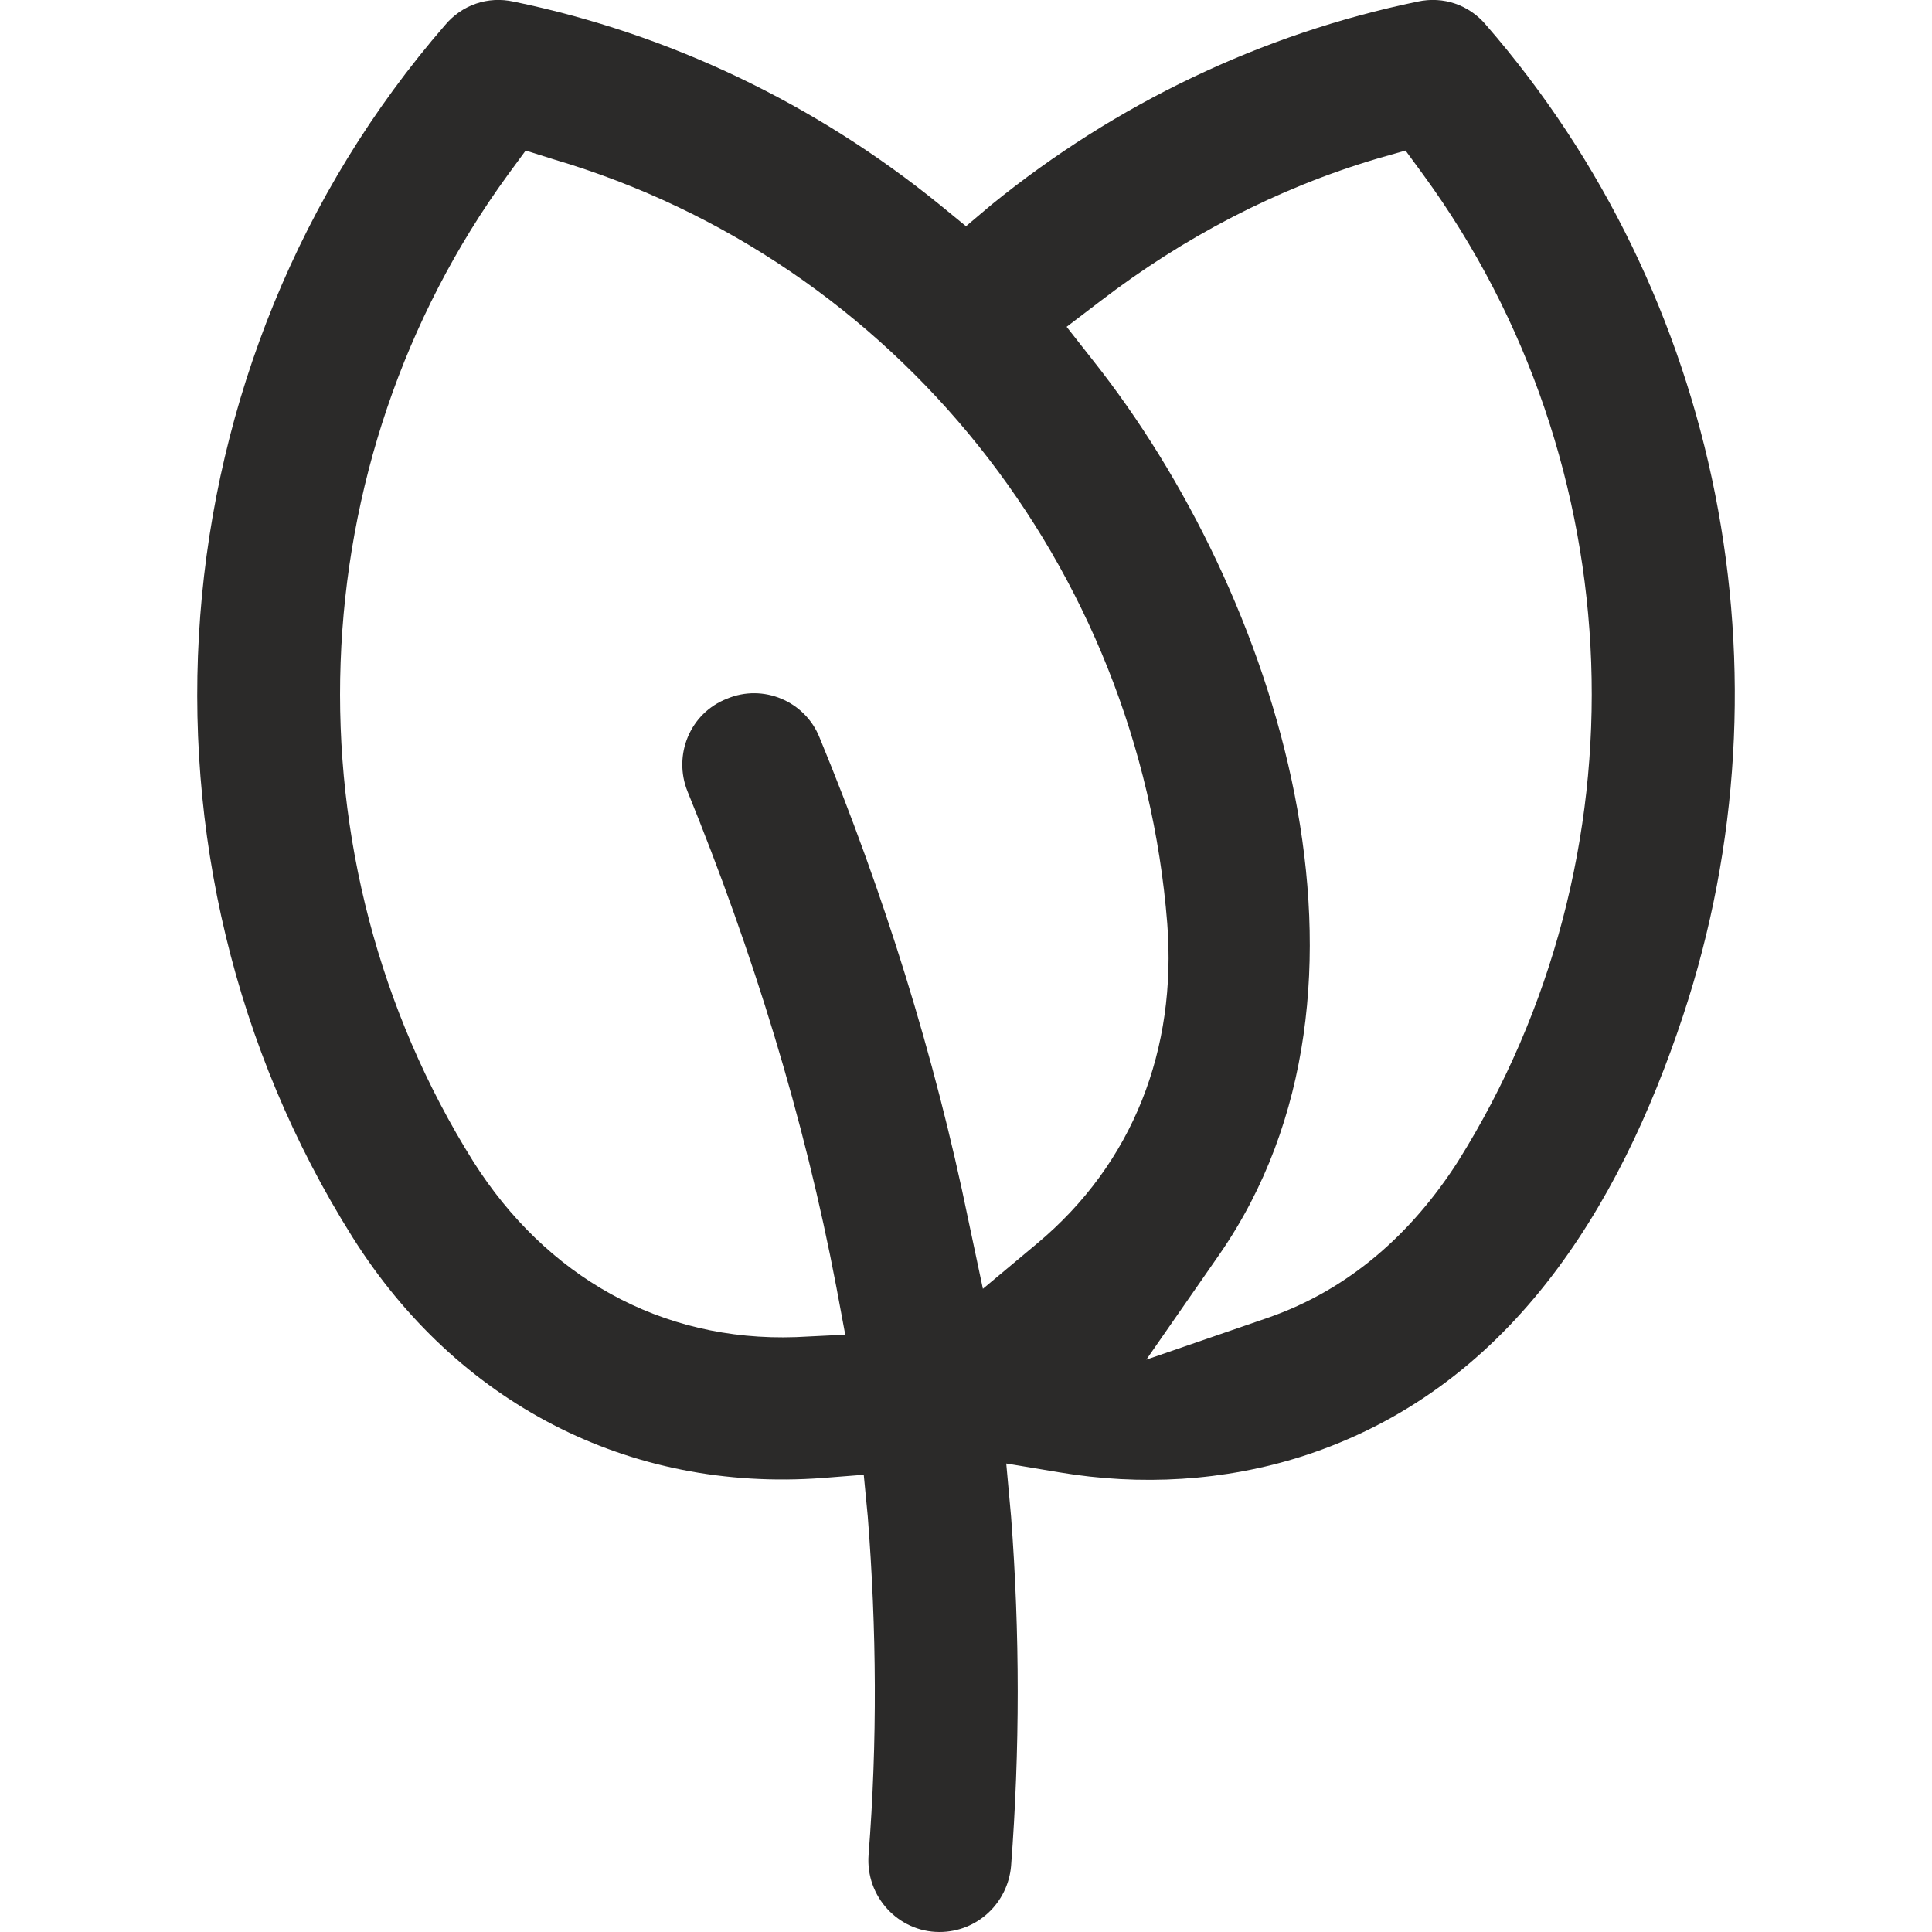 <?xml version="1.0" encoding="UTF-8"?>
<!DOCTYPE svg PUBLIC "-//W3C//DTD SVG 1.1//EN" "http://www.w3.org/Graphics/SVG/1.1/DTD/svg11.dtd">
<!-- Creator: CorelDRAW -->
<svg xmlns="http://www.w3.org/2000/svg" xml:space="preserve" width="24px" height="24px" version="1.1" style="shape-rendering:geometricPrecision; text-rendering:geometricPrecision; image-rendering:optimizeQuality; fill-rule:evenodd; clip-rule:evenodd"
viewBox="0 0 24 24"
 xmlns:xlink="http://www.w3.org/1999/xlink"
 xmlns:xodm="http://www.corel.com/coreldraw/odm/2003">
 <defs>
  <style type="text/css">
   <![CDATA[
    .fil0 {fill:none}
    .fil1 {fill:#2B2A29}
   ]]>
  </style>
 </defs>
 <g id="Livello_x0020_1">
  <g id="_1917802761728">
   <rect class="fil0" width="24" height="24"/>
  </g>
  <path class="fil1" d="M18.46 0.31c-0.21,-0.25 -0.53,-0.36 -0.85,-0.29 -1.94,0.4 -3.75,1.27 -5.29,2.52l-0.32 0.27 -0.33 -0.27c-1.54,-1.25 -3.35,-2.12 -5.29,-2.52 -0.32,-0.07 -0.64,0.04 -0.85,0.29 -3.63,4.18 -4.1,10.37 -1.15,15.06 1.29,2.05 3.42,3.17 5.84,2.99l0.51 -0.04 0.05 0.52c0.11,1.4 0.12,2.8 0.01,4.2 -0.04,0.52 0.37,0.96 0.88,0.96 0.47,0 0.85,-0.36 0.89,-0.82 0.11,-1.44 0.11,-2.89 0,-4.34l-0.06 -0.66 0.66 0.11c1.01,0.17 2.05,0.11 3.02,-0.2 2.55,-0.82 3.93,-3.06 4.73,-5.48 1.4,-4.23 0.47,-8.94 -2.45,-12.3zm-12.58 14.12c-2.36,-3.77 -2.18,-8.68 0.43,-12.26l0.22 -0.3 0.35 0.11c4.26,1.26 7.27,5.07 7.62,9.49 0.12,1.56 -0.42,2.98 -1.62,3.98l-0.67 0.56 -0.18 -0.85c-0.42,-2.05 -1.05,-4.06 -1.85,-6 -0.18,-0.45 -0.7,-0.67 -1.15,-0.48 -0.46,0.18 -0.67,0.7 -0.49,1.15 0.81,1.99 1.45,4.05 1.85,6.16l0.11 0.59 -0.61 0.03c-1.69,0.06 -3.11,-0.76 -4.01,-2.18zm12.23 0c-0.57,0.89 -1.35,1.59 -2.36,1.94l-1.51 0.52 0.91 -1.31c2.29,-3.31 0.72,-8.21 -1.57,-11.1l-0.33 -0.42 0.42 -0.32c1.03,-0.79 2.19,-1.4 3.44,-1.77l0.35 -0.1 0.22 0.3c2.62,3.59 2.8,8.48 0.43,12.26z"/>
 </g>
</svg>
